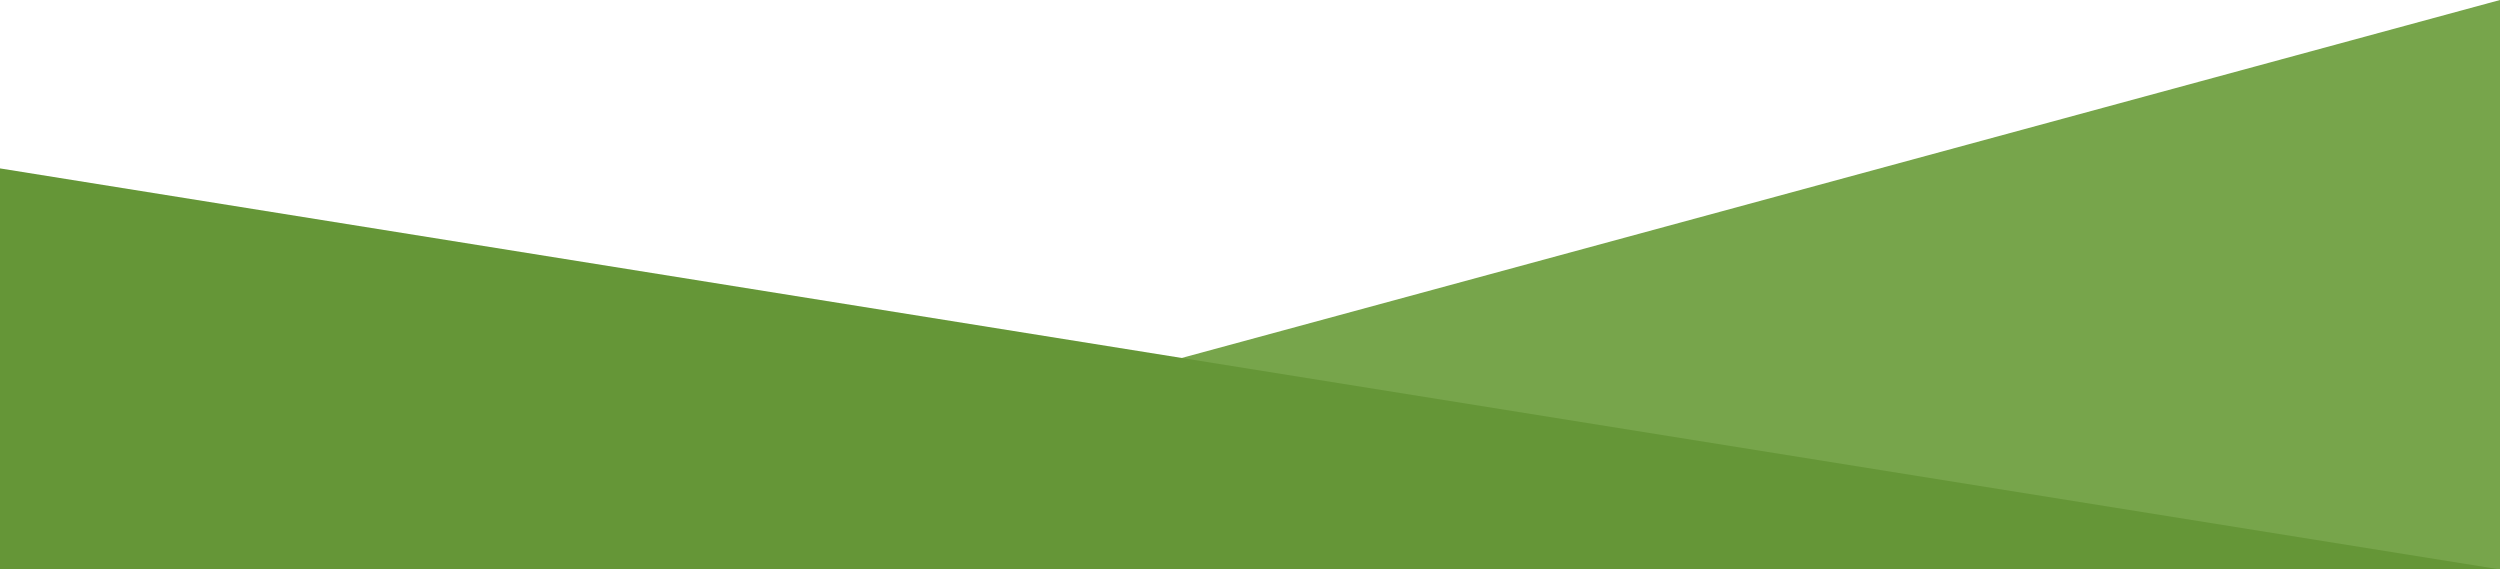 <?xml version="1.0" encoding="UTF-8"?>
<svg width="1440px" height="328px" viewBox="0 0 1440 328" version="1.1" xmlns="http://www.w3.org/2000/svg" xmlns:xlink="http://www.w3.org/1999/xlink">
    <!-- Generator: Sketch 59 (86127) - https://sketch.com -->
    <title>Group</title>
    <desc>Created with Sketch.</desc>
    <g id="Page-1" stroke="none" stroke-width="1" fill="none" fill-rule="evenodd">
        <g id="Desktop-HD" transform="translate(0, -696)">
            <g id="Group" transform="translate(0, 696)">
                <polygon id="Path-3" fill="#77A54B" points="1440 328 1440 0 237 326.658"></polygon>
                <polygon id="Path-3-Copy" fill="#659637" transform="translate(720, 212.5) scale(-1, 1) translate(-720, -212.5) " points="0 328 1440 328 1440 97"></polygon>
            </g>
        </g>
    </g>
</svg>